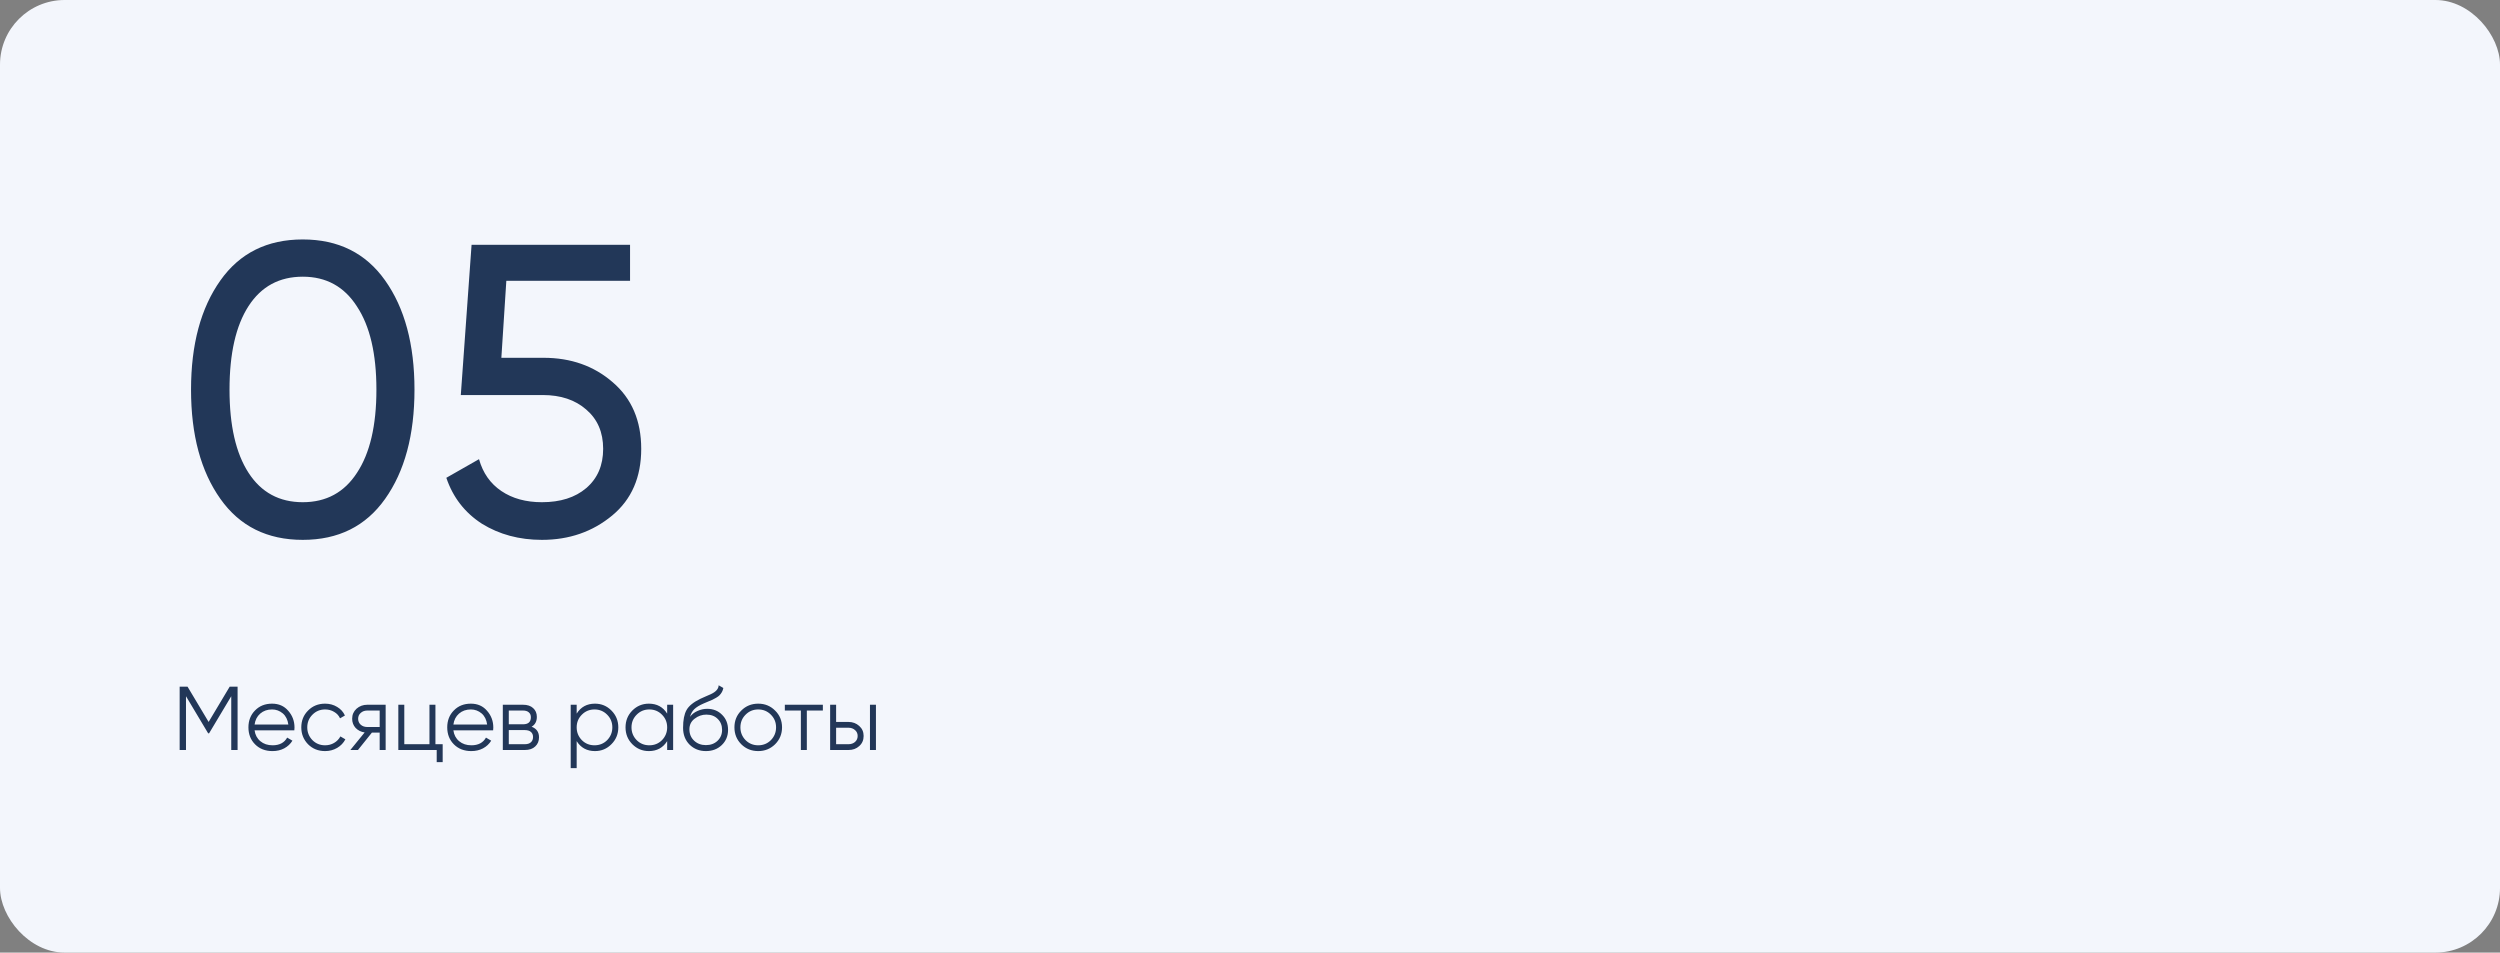 <svg width="580" height="221" viewBox="0 0 580 221" fill="none" xmlns="http://www.w3.org/2000/svg">
<rect x="0" y="0" width="580" height="221" fill="#808080" stroke="none"/>
<rect width="580" height="221" rx="15" fill="#F3F6FC"/>
<path d="M89.344 115.744C84.864 122.08 78.496 125.248 70.24 125.248C61.984 125.248 55.616 122.08 51.136 115.744C46.592 109.344 44.32 100.896 44.32 90.4C44.32 79.904 46.592 71.456 51.136 65.056C55.616 58.72 61.984 55.552 70.24 55.552C78.496 55.552 84.864 58.72 89.344 65.056C93.888 71.456 96.16 79.904 96.16 90.4C96.16 100.896 93.888 109.344 89.344 115.744ZM53.248 90.4C53.248 98.72 54.72 105.152 57.664 109.696C60.608 114.24 64.8 116.512 70.24 116.512C75.68 116.512 79.872 114.24 82.816 109.696C85.824 105.152 87.328 98.72 87.328 90.4C87.328 82.08 85.824 75.648 82.816 71.104C79.872 66.496 75.68 64.192 70.24 64.192C64.8 64.192 60.608 66.464 57.664 71.008C54.72 75.552 53.248 82.016 53.248 90.4ZM116.316 83.008H126.108C132.444 83.008 137.788 84.896 142.14 88.672C146.556 92.448 148.764 97.6 148.764 104.128C148.764 110.72 146.524 115.872 142.044 119.584C137.5 123.36 132.06 125.248 125.724 125.248C120.476 125.248 115.836 124 111.804 121.504C107.836 118.944 105.084 115.392 103.548 110.848L111.132 106.528C112.028 109.728 113.756 112.192 116.316 113.92C118.876 115.648 122.012 116.512 125.724 116.512C130.012 116.512 133.436 115.424 135.996 113.248C138.62 111.008 139.932 107.968 139.932 104.128C139.932 100.288 138.62 97.248 135.996 95.008C133.436 92.768 130.076 91.648 125.916 91.648H106.908L109.404 56.8H146.172V65.152H117.468L116.316 83.008Z" fill="#223758"/>
<path d="M53.293 159.3H55.12V174H53.65V161.526L48.505 170.136H48.295L43.15 161.526V174H41.68V159.3H43.507L48.4 167.49L53.293 159.3ZM63.117 163.248C64.685 163.248 65.938 163.801 66.876 164.907C67.842 165.999 68.325 167.294 68.325 168.792C68.325 168.862 68.311 169.079 68.283 169.443H59.064C59.204 170.493 59.652 171.333 60.408 171.963C61.164 172.593 62.109 172.908 63.243 172.908C64.839 172.908 65.966 172.313 66.624 171.123L67.842 171.837C67.38 172.593 66.743 173.188 65.931 173.622C65.133 174.042 64.23 174.252 63.222 174.252C61.57 174.252 60.226 173.734 59.19 172.698C58.154 171.662 57.636 170.346 57.636 168.75C57.636 167.168 58.147 165.859 59.169 164.823C60.191 163.773 61.507 163.248 63.117 163.248ZM63.117 164.592C62.025 164.592 61.108 164.914 60.366 165.558C59.638 166.202 59.204 167.049 59.064 168.099H66.897C66.743 166.979 66.316 166.118 65.616 165.516C64.888 164.9 64.055 164.592 63.117 164.592ZM75.423 174.252C73.841 174.252 72.525 173.727 71.475 172.677C70.425 171.599 69.9 170.29 69.9 168.75C69.9 167.196 70.425 165.894 71.475 164.844C72.525 163.78 73.841 163.248 75.423 163.248C76.459 163.248 77.39 163.5 78.216 164.004C79.042 164.494 79.644 165.159 80.022 165.999L78.888 166.65C78.608 166.02 78.153 165.523 77.523 165.159C76.907 164.781 76.207 164.592 75.423 164.592C74.261 164.592 73.281 164.998 72.483 165.81C71.685 166.608 71.286 167.588 71.286 168.75C71.286 169.898 71.685 170.885 72.483 171.711C73.281 172.509 74.261 172.908 75.423 172.908C76.193 172.908 76.886 172.726 77.502 172.362C78.132 171.998 78.622 171.494 78.972 170.85L80.127 171.522C79.693 172.362 79.056 173.027 78.216 173.517C77.376 174.007 76.445 174.252 75.423 174.252ZM85.208 163.5H89.471V174H88.085V169.968H86.279L83.045 174H81.281L84.599 169.926C83.745 169.8 83.045 169.45 82.499 168.876C81.967 168.288 81.701 167.581 81.701 166.755C81.701 165.817 82.037 165.04 82.709 164.424C83.409 163.808 84.242 163.5 85.208 163.5ZM85.208 168.666H88.085V164.844H85.208C84.606 164.844 84.102 165.026 83.696 165.39C83.29 165.74 83.087 166.195 83.087 166.755C83.087 167.315 83.29 167.777 83.696 168.141C84.102 168.491 84.606 168.666 85.208 168.666ZM101.021 163.5V172.656H102.701V176.814H101.315V174H92.411V163.5H93.797V172.656H99.635V163.5H101.021ZM109.239 163.248C110.807 163.248 112.06 163.801 112.998 164.907C113.964 165.999 114.447 167.294 114.447 168.792C114.447 168.862 114.433 169.079 114.405 169.443H105.186C105.326 170.493 105.774 171.333 106.53 171.963C107.286 172.593 108.231 172.908 109.365 172.908C110.961 172.908 112.088 172.313 112.746 171.123L113.964 171.837C113.502 172.593 112.865 173.188 112.053 173.622C111.255 174.042 110.352 174.252 109.344 174.252C107.692 174.252 106.348 173.734 105.312 172.698C104.276 171.662 103.758 170.346 103.758 168.75C103.758 167.168 104.269 165.859 105.291 164.823C106.313 163.773 107.629 163.248 109.239 163.248ZM109.239 164.592C108.147 164.592 107.23 164.914 106.488 165.558C105.76 166.202 105.326 167.049 105.186 168.099H113.019C112.865 166.979 112.438 166.118 111.738 165.516C111.01 164.9 110.177 164.592 109.239 164.592ZM123.33 168.603C124.478 169.023 125.052 169.842 125.052 171.06C125.052 171.928 124.758 172.635 124.17 173.181C123.596 173.727 122.791 174 121.755 174H116.652V163.5H121.335C122.343 163.5 123.127 163.759 123.687 164.277C124.261 164.795 124.548 165.474 124.548 166.314C124.548 167.364 124.142 168.127 123.33 168.603ZM121.335 164.844H118.038V168.036H121.335C122.553 168.036 123.162 167.49 123.162 166.398C123.162 165.908 123.001 165.53 122.679 165.264C122.371 164.984 121.923 164.844 121.335 164.844ZM118.038 172.656H121.755C122.371 172.656 122.84 172.509 123.162 172.215C123.498 171.921 123.666 171.508 123.666 170.976C123.666 170.472 123.498 170.08 123.162 169.8C122.84 169.52 122.371 169.38 121.755 169.38H118.038V172.656ZM138.03 163.248C139.528 163.248 140.802 163.78 141.852 164.844C142.916 165.908 143.448 167.21 143.448 168.75C143.448 170.29 142.916 171.592 141.852 172.656C140.802 173.72 139.528 174.252 138.03 174.252C136.168 174.252 134.754 173.482 133.788 171.942V178.2H132.402V163.5H133.788V165.558C134.754 164.018 136.168 163.248 138.03 163.248ZM134.985 171.711C135.783 172.509 136.763 172.908 137.925 172.908C139.087 172.908 140.067 172.509 140.865 171.711C141.663 170.885 142.062 169.898 142.062 168.75C142.062 167.588 141.663 166.608 140.865 165.81C140.067 164.998 139.087 164.592 137.925 164.592C136.763 164.592 135.783 164.998 134.985 165.81C134.187 166.608 133.788 167.588 133.788 168.75C133.788 169.898 134.187 170.885 134.985 171.711ZM154.782 165.558V163.5H156.168V174H154.782V171.942C153.816 173.482 152.402 174.252 150.54 174.252C149.042 174.252 147.761 173.72 146.697 172.656C145.647 171.592 145.122 170.29 145.122 168.75C145.122 167.21 145.647 165.908 146.697 164.844C147.761 163.78 149.042 163.248 150.54 163.248C152.402 163.248 153.816 164.018 154.782 165.558ZM147.705 171.711C148.503 172.509 149.483 172.908 150.645 172.908C151.807 172.908 152.787 172.509 153.585 171.711C154.383 170.885 154.782 169.898 154.782 168.75C154.782 167.588 154.383 166.608 153.585 165.81C152.787 164.998 151.807 164.592 150.645 164.592C149.483 164.592 148.503 164.998 147.705 165.81C146.907 166.608 146.508 167.588 146.508 168.75C146.508 169.898 146.907 170.885 147.705 171.711ZM163.765 174.252C162.267 174.252 161.007 173.755 159.985 172.761C158.977 171.753 158.473 170.451 158.473 168.855C158.473 167.063 158.739 165.691 159.271 164.739C159.803 163.773 160.881 162.898 162.505 162.114C163.023 161.876 163.429 161.694 163.723 161.568C164.213 161.372 164.598 161.204 164.878 161.064C166.096 160.504 166.712 159.811 166.726 158.985L167.818 159.615C167.748 159.965 167.636 160.28 167.482 160.56C167.3 160.868 167.118 161.113 166.936 161.295C166.768 161.477 166.502 161.673 166.138 161.883C165.9 162.023 165.613 162.177 165.277 162.345L164.227 162.786L163.24 163.206C162.274 163.626 161.553 164.067 161.077 164.529C160.615 164.977 160.286 165.565 160.09 166.293C160.538 165.691 161.126 165.236 161.854 164.928C162.582 164.606 163.317 164.445 164.059 164.445C165.459 164.445 166.614 164.907 167.524 165.831C168.448 166.741 168.91 167.91 168.91 169.338C168.91 170.752 168.42 171.928 167.44 172.866C166.474 173.79 165.249 174.252 163.765 174.252ZM161.035 171.837C161.763 172.523 162.673 172.866 163.765 172.866C164.857 172.866 165.753 172.537 166.453 171.879C167.167 171.207 167.524 170.36 167.524 169.338C167.524 168.302 167.188 167.455 166.516 166.797C165.858 166.125 164.976 165.789 163.87 165.789C162.876 165.789 161.973 166.104 161.161 166.734C160.349 167.336 159.943 168.162 159.943 169.212C159.943 170.276 160.307 171.151 161.035 171.837ZM179.817 172.677C178.739 173.727 177.437 174.252 175.911 174.252C174.357 174.252 173.048 173.727 171.984 172.677C170.92 171.613 170.388 170.304 170.388 168.75C170.388 167.196 170.92 165.894 171.984 164.844C173.048 163.78 174.357 163.248 175.911 163.248C177.451 163.248 178.753 163.78 179.817 164.844C180.895 165.894 181.434 167.196 181.434 168.75C181.434 170.29 180.895 171.599 179.817 172.677ZM172.971 171.711C173.769 172.509 174.749 172.908 175.911 172.908C177.073 172.908 178.053 172.509 178.851 171.711C179.649 170.885 180.048 169.898 180.048 168.75C180.048 167.588 179.649 166.608 178.851 165.81C178.053 164.998 177.073 164.592 175.911 164.592C174.749 164.592 173.769 164.998 172.971 165.81C172.173 166.608 171.774 167.588 171.774 168.75C171.774 169.898 172.173 170.885 172.971 171.711ZM182.083 163.5H190.903V164.844H187.186V174H185.8V164.844H182.083V163.5ZM193.978 167.49H196.855C197.821 167.49 198.647 167.798 199.333 168.414C200.019 169.016 200.362 169.793 200.362 170.745C200.362 171.711 200.019 172.495 199.333 173.097C198.675 173.699 197.849 174 196.855 174H192.592V163.5H193.978V167.49ZM201.832 174V163.5H203.218V174H201.832ZM193.978 172.656H196.855C197.457 172.656 197.961 172.481 198.367 172.131C198.773 171.767 198.976 171.305 198.976 170.745C198.976 170.185 198.773 169.73 198.367 169.38C197.961 169.016 197.457 168.834 196.855 168.834H193.978V172.656Z" fill="#223758"/>
</svg>
